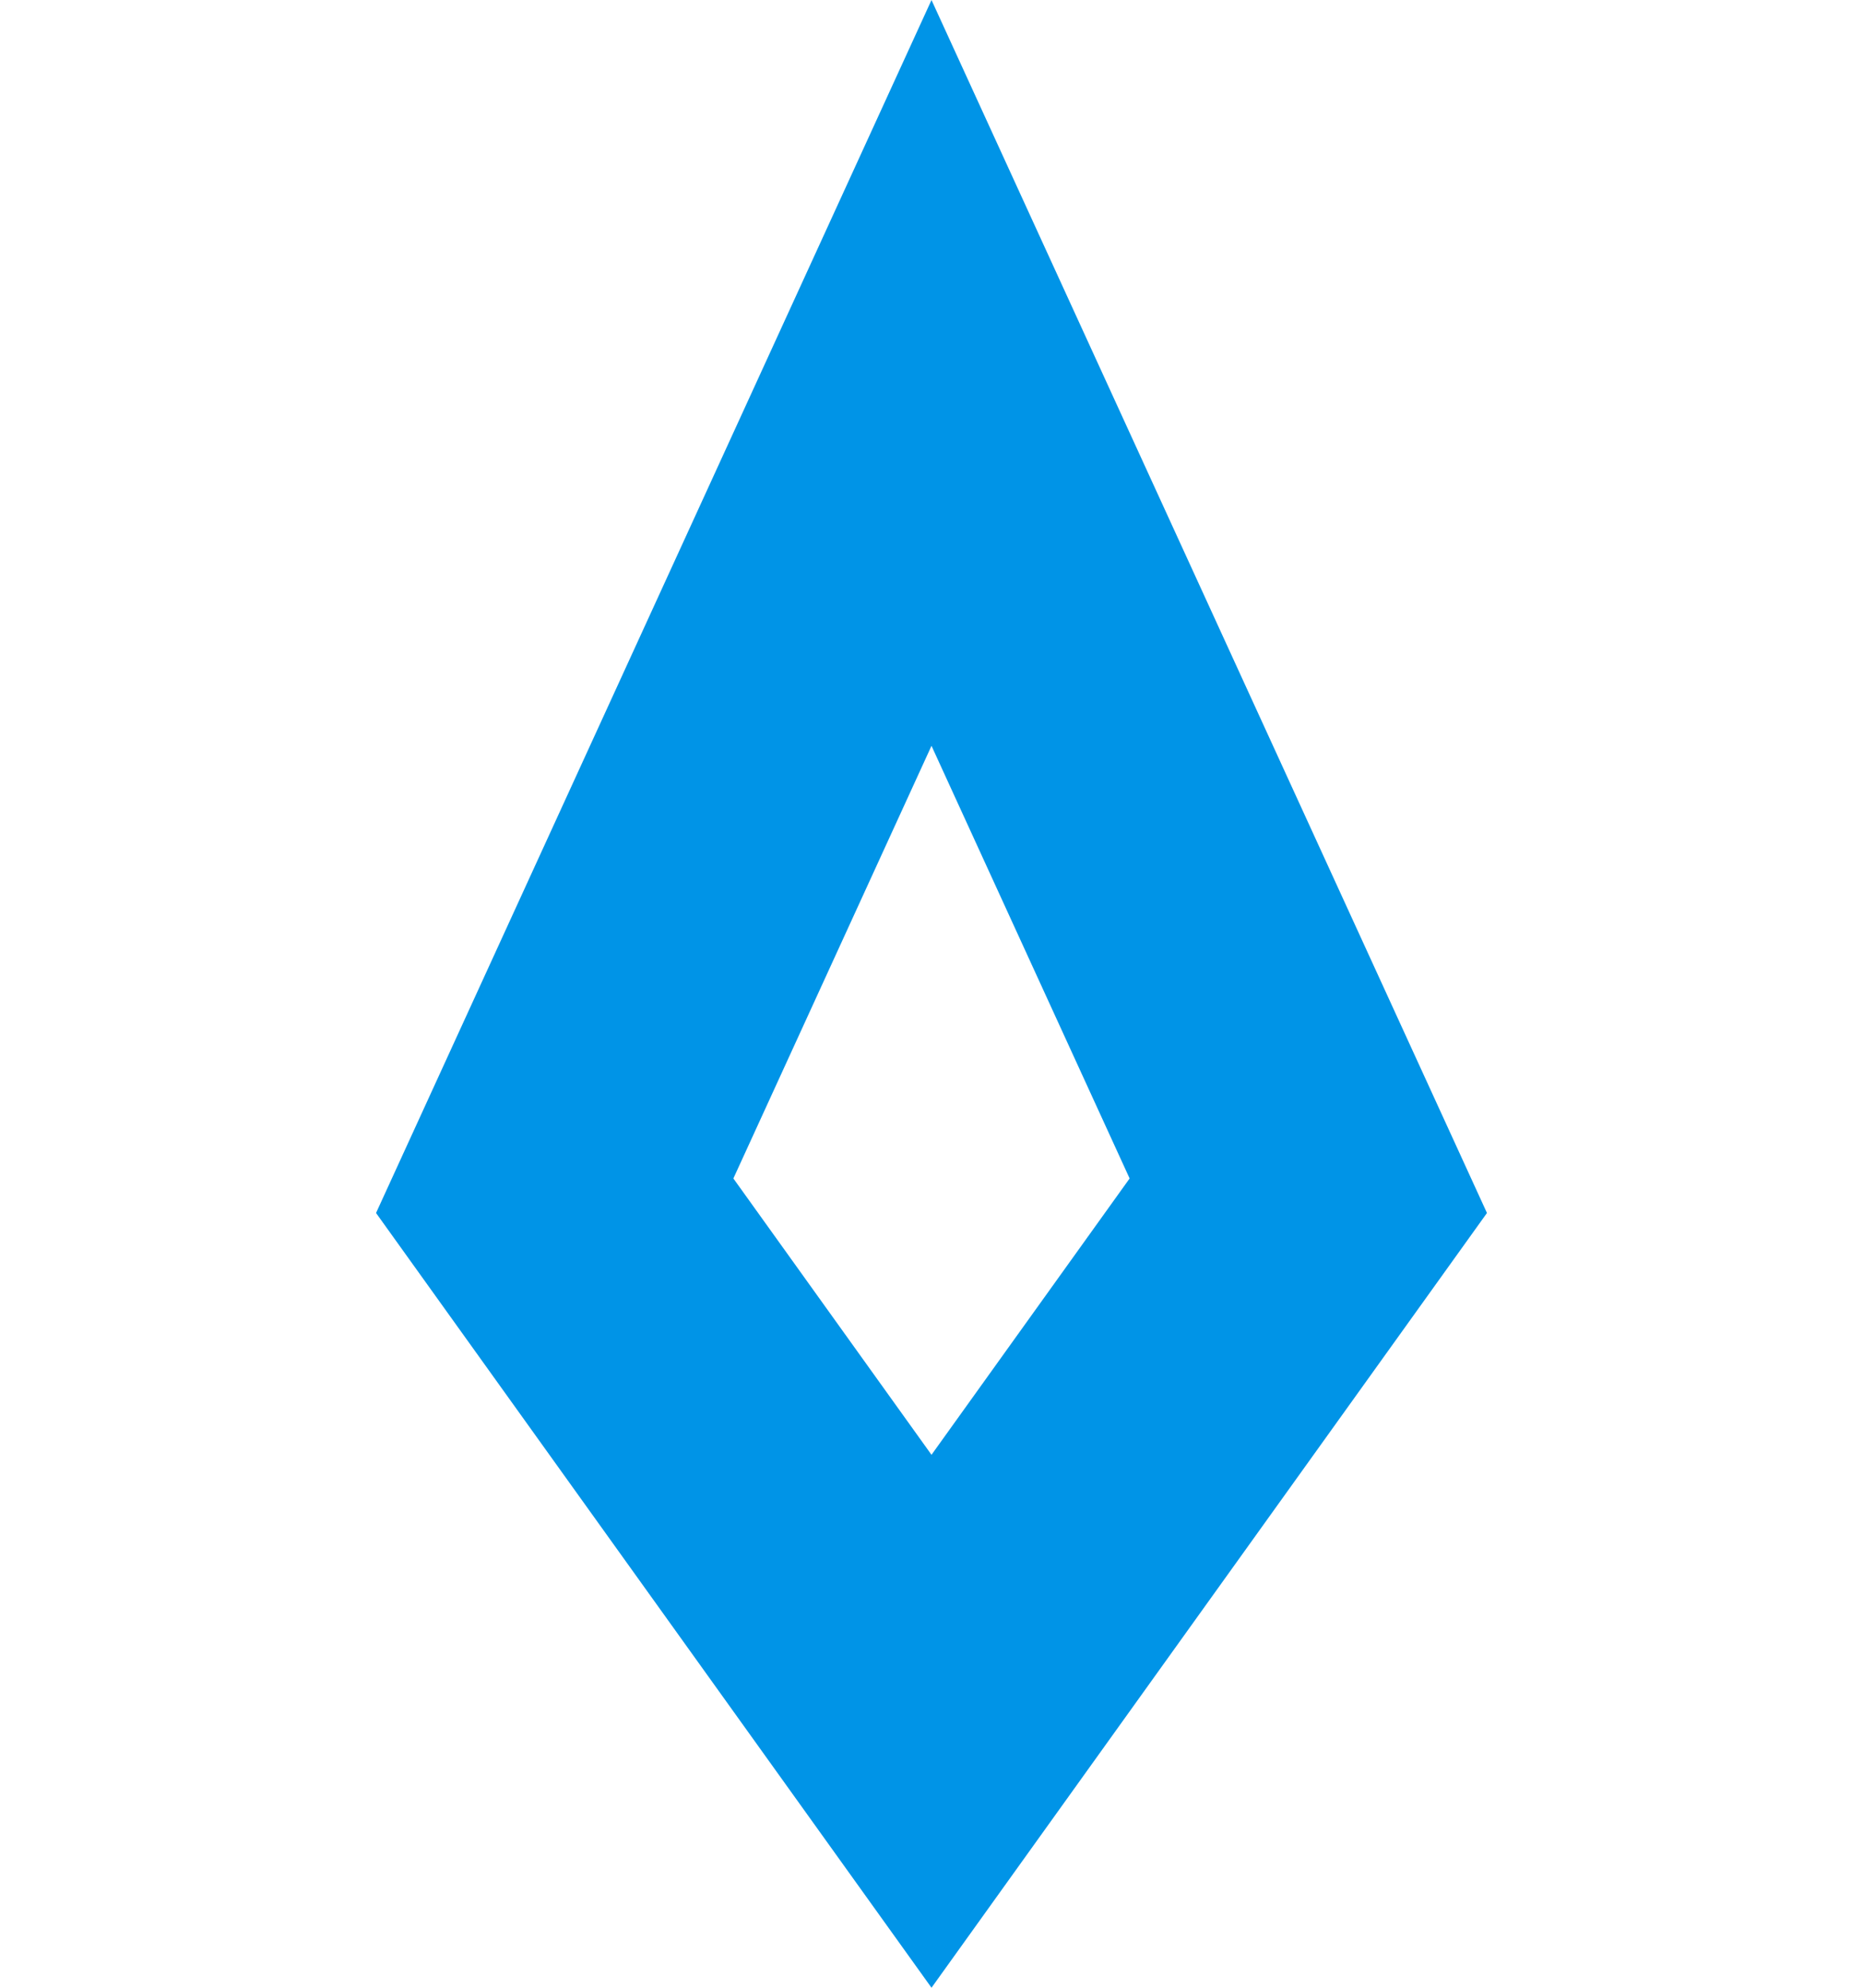 <?xml version="1.0" encoding="UTF-8"?> <svg xmlns="http://www.w3.org/2000/svg" width="60" height="64" viewBox="0 0 60 64" fill="none"> <path d="M30 55.42L17.865 38.499L30 12.007L42.135 38.499L30 55.42Z" stroke="#0094E7" stroke-width="10"></path> </svg> 
